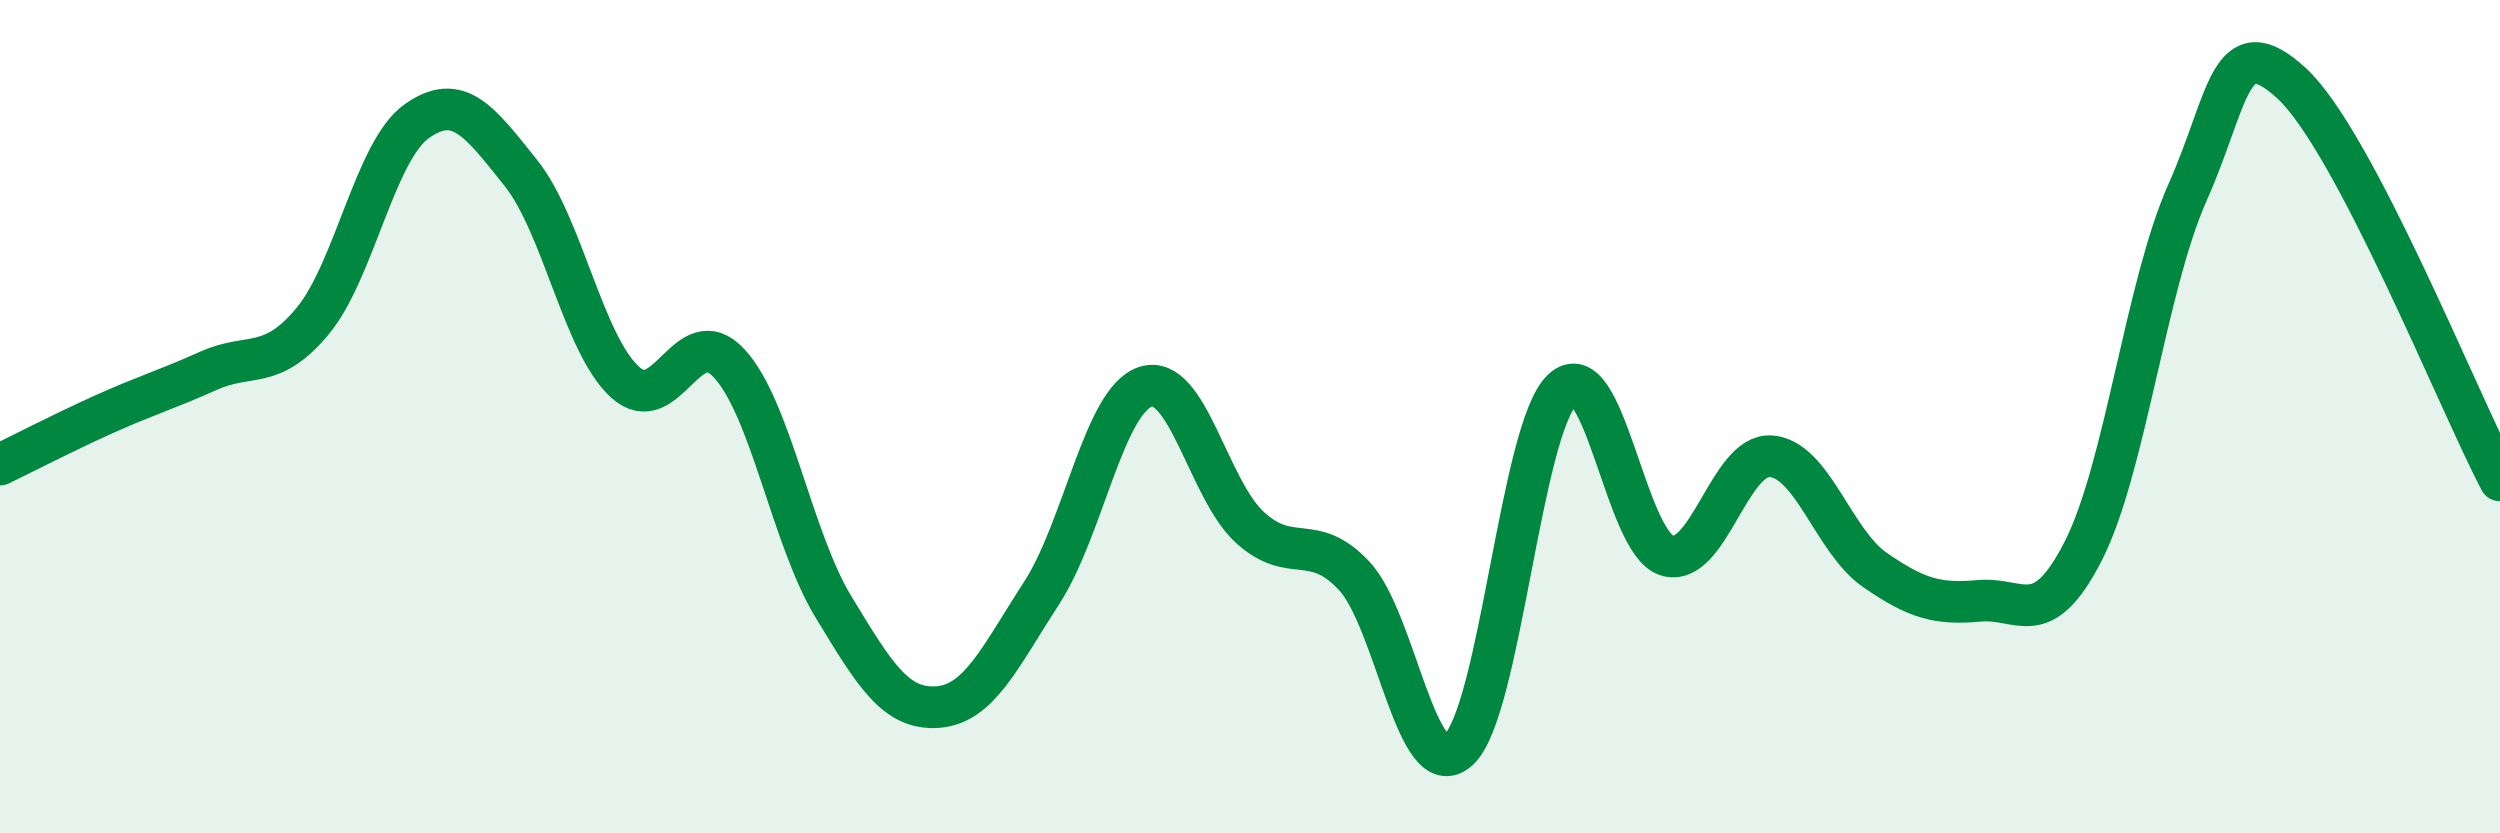 
    <svg width="60" height="20" viewBox="0 0 60 20" xmlns="http://www.w3.org/2000/svg">
      <path
        d="M 0,11.15 C 0.5,10.91 1.5,10.39 2.5,9.94 C 3.5,9.49 4,9.35 5,8.9 C 6,8.45 6.5,8.91 7.5,7.71 C 8.5,6.51 9,3.62 10,2.91 C 11,2.2 11.5,2.9 12.5,4.15 C 13.5,5.4 14,8.26 15,9.17 C 16,10.08 16.5,7.64 17.5,8.72 C 18.5,9.8 19,12.91 20,14.56 C 21,16.21 21.5,17.04 22.5,16.97 C 23.5,16.9 24,15.77 25,14.23 C 26,12.69 26.5,9.59 27.5,9.28 C 28.5,8.97 29,11.75 30,12.66 C 31,13.57 31.5,12.75 32.5,13.82 C 33.5,14.89 34,18.89 35,18 C 36,17.11 36.5,10.28 37.5,9.35 C 38.5,8.42 39,13.01 40,13.33 C 41,13.65 41.5,10.88 42.5,10.95 C 43.5,11.02 44,12.99 45,13.68 C 46,14.37 46.5,14.51 47.5,14.42 C 48.5,14.33 49,15.18 50,13.22 C 51,11.26 51.5,6.86 52.5,4.62 C 53.5,2.38 53.5,0.62 55,2 C 56.5,3.38 59,9.62 60,11.53L60 20L0 20Z"
        fill="#008740"
        opacity="0.1"
        stroke-linecap="round"
        stroke-linejoin="round"
      />
      <path
        d="M 0,11.15 C 0.5,10.91 1.5,10.39 2.5,9.94 C 3.5,9.49 4,9.35 5,8.9 C 6,8.45 6.5,8.91 7.5,7.71 C 8.5,6.51 9,3.62 10,2.91 C 11,2.2 11.5,2.9 12.5,4.15 C 13.5,5.4 14,8.26 15,9.17 C 16,10.08 16.5,7.64 17.5,8.72 C 18.5,9.8 19,12.91 20,14.56 C 21,16.21 21.5,17.04 22.5,16.97 C 23.5,16.9 24,15.77 25,14.23 C 26,12.69 26.5,9.59 27.5,9.28 C 28.5,8.97 29,11.75 30,12.66 C 31,13.57 31.5,12.75 32.5,13.82 C 33.5,14.89 34,18.89 35,18 C 36,17.11 36.5,10.28 37.5,9.35 C 38.5,8.42 39,13.01 40,13.33 C 41,13.65 41.5,10.88 42.5,10.95 C 43.5,11.02 44,12.99 45,13.68 C 46,14.37 46.5,14.51 47.5,14.42 C 48.5,14.33 49,15.18 50,13.22 C 51,11.26 51.5,6.86 52.5,4.62 C 53.5,2.38 53.5,0.62 55,2 C 56.5,3.38 59,9.62 60,11.53"
        stroke="#008740"
        stroke-width="1"
        fill="none"
        stroke-linecap="round"
        stroke-linejoin="round"
      />
    </svg>
  